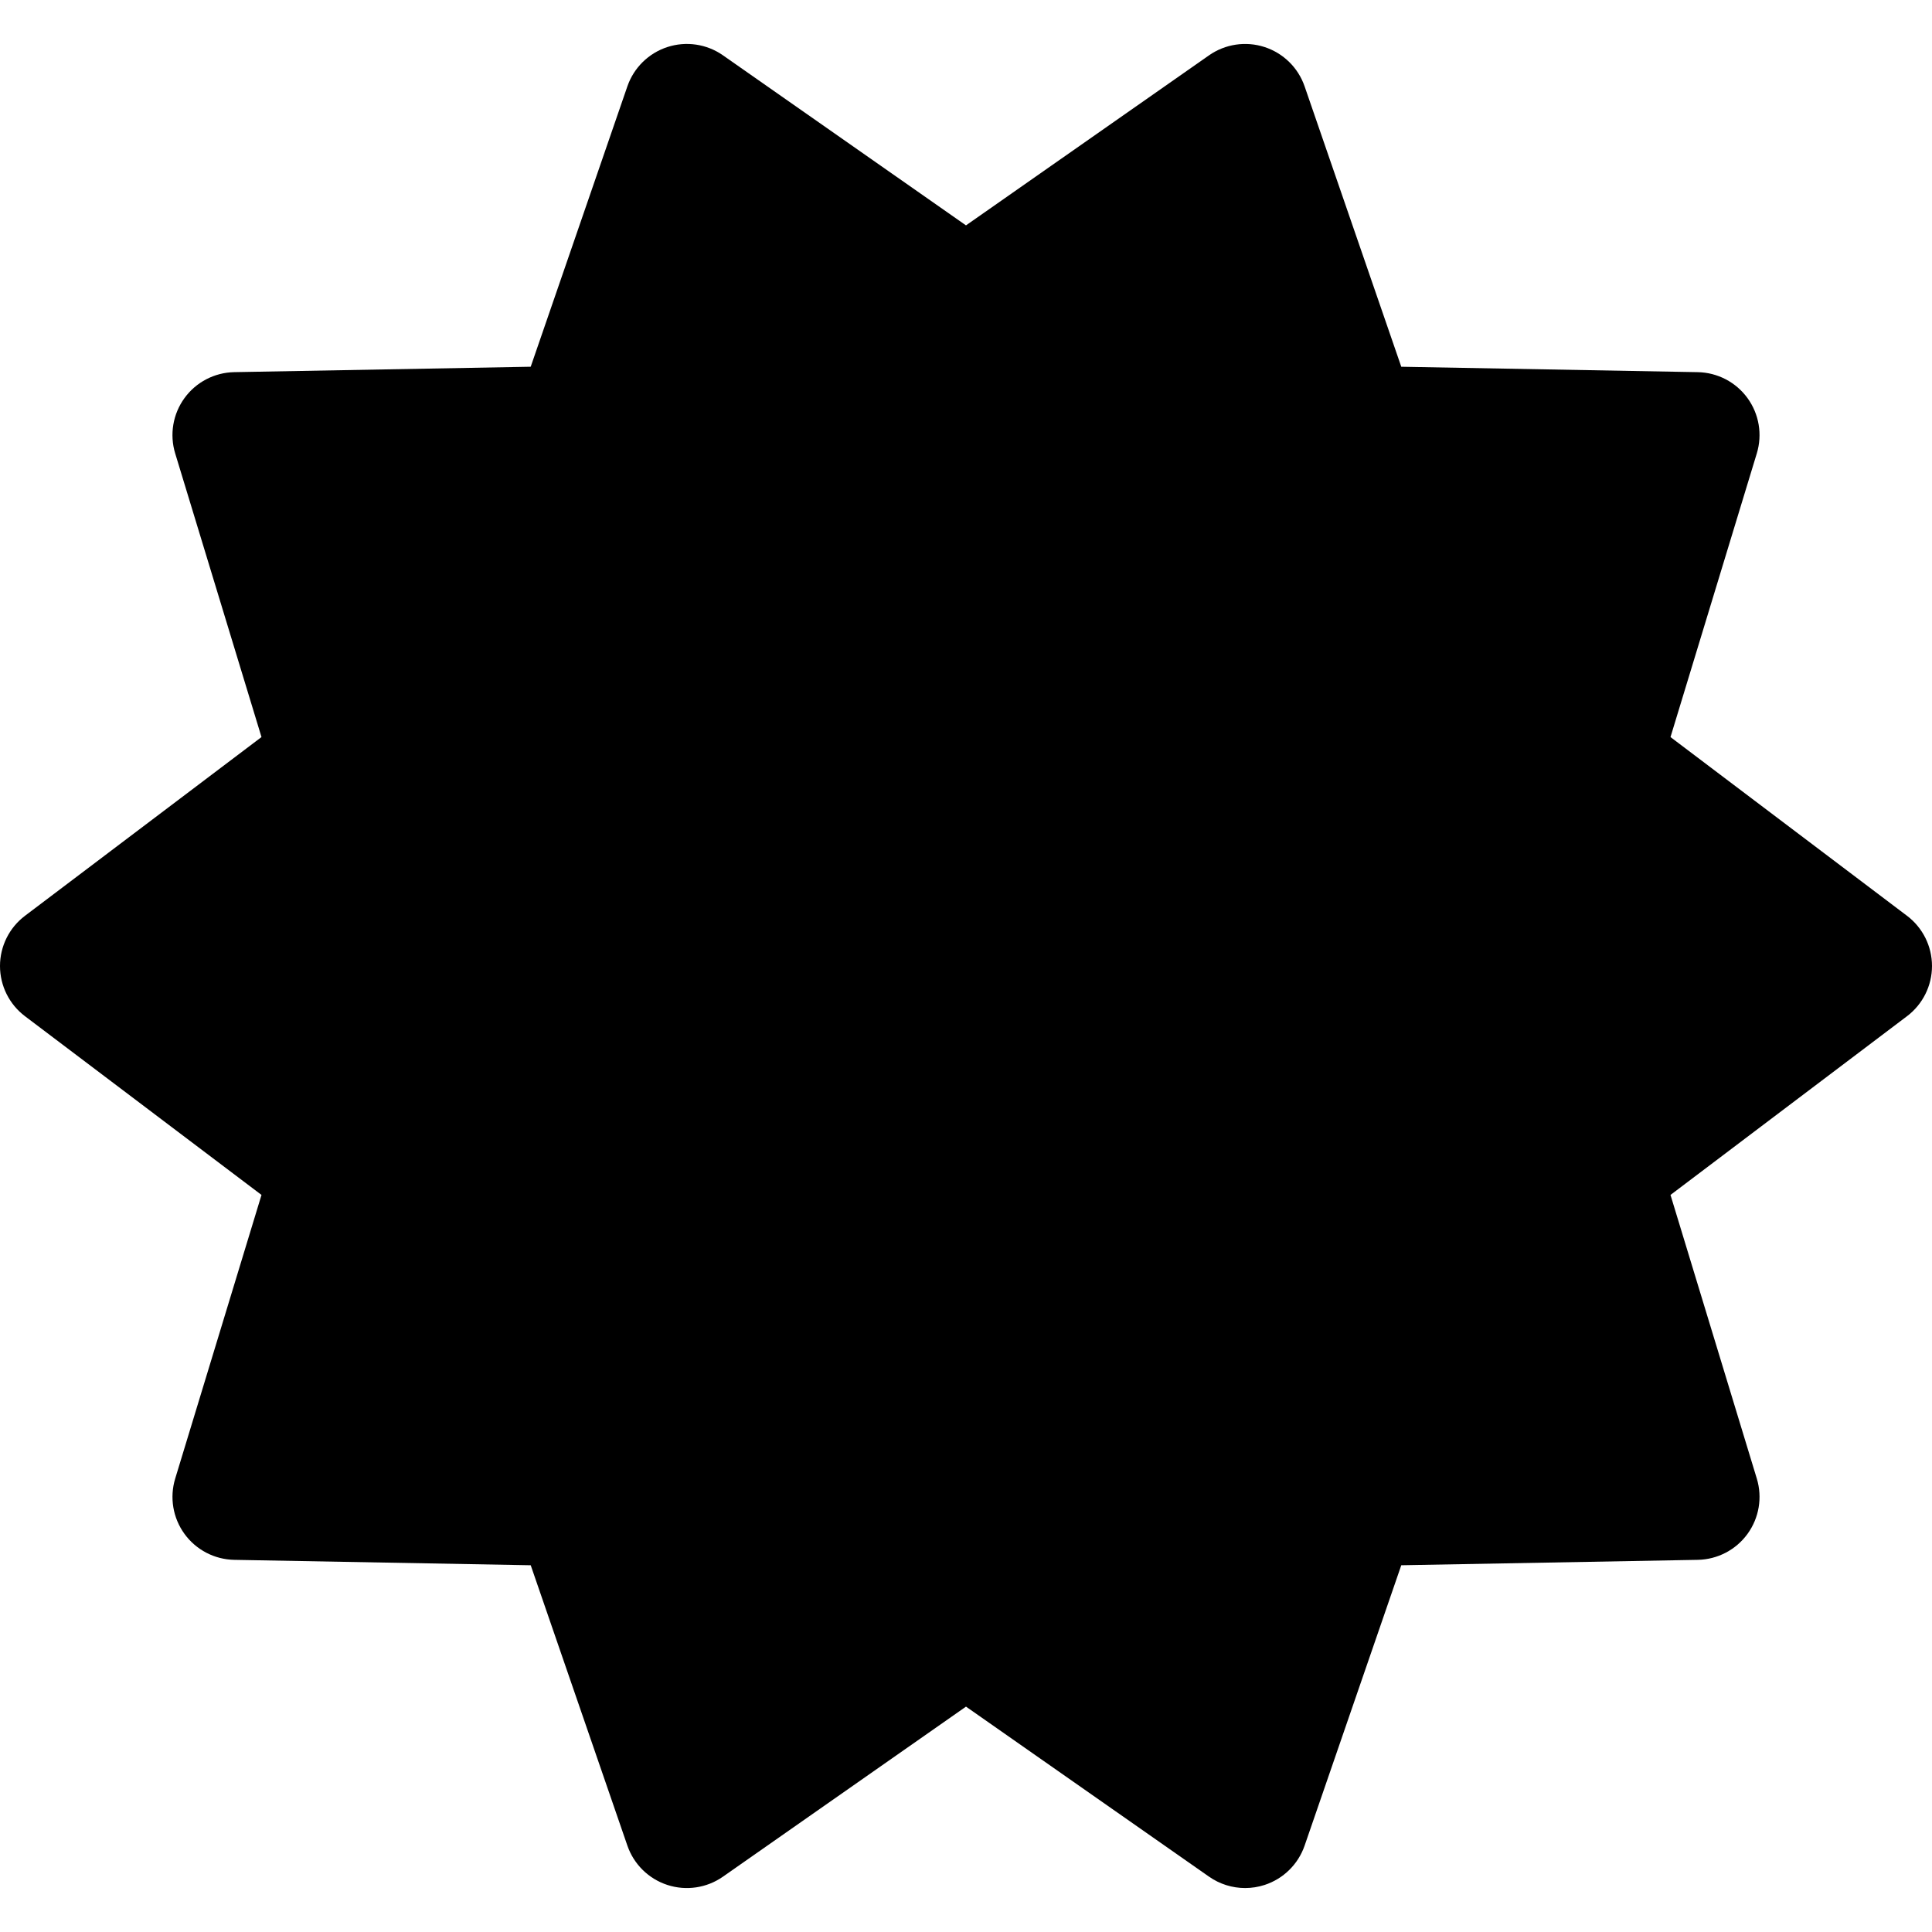 <?xml version="1.0" encoding="utf-8"?>
<!-- Generator: Adobe Illustrator 15.0.0, SVG Export Plug-In . SVG Version: 6.00 Build 0)  -->
<!DOCTYPE svg PUBLIC "-//W3C//DTD SVG 1.1//EN" "http://www.w3.org/Graphics/SVG/1.1/DTD/svg11.dtd">
<svg version="1.1" id="Capa_1" xmlns="http://www.w3.org/2000/svg" xmlns:xlink="http://www.w3.org/1999/xlink" x="0px" y="0px"
	 width="800px" height="800px" viewBox="0 0 800 800" enable-background="new 0 0 800 800" xml:space="preserve">
<g>
	<g>
		<path d="M789.65,379.21l-97.932-74.003l35.736-117.464c2.38-7.819,0.952-16.298-3.852-22.908
			c-4.802-6.609-12.434-10.582-20.601-10.732l-122.763-2.241L540.213,35.767c-2.665-7.732-8.808-13.764-16.587-16.289
			c-7.77-2.527-16.288-1.255-22.993,3.432L399.996,93.322L299.36,22.906c-6.7-4.686-15.215-5.959-22.992-3.432
			c-7.78,2.527-13.917,8.559-16.586,16.289l-40.026,116.094l-122.763,2.242c-8.167,0.15-15.795,4.122-20.599,10.732
			c-4.804,6.611-6.233,15.092-3.855,22.909l35.739,117.461l-97.93,74.009C3.83,384.134,0,391.833,0,400
			c0,8.169,3.83,15.866,10.349,20.791l97.932,74.004L72.545,612.257c-2.378,7.818-0.949,16.298,3.854,22.908
			c4.804,6.608,12.434,10.582,20.599,10.732l122.763,2.242l40.026,116.094c2.665,7.731,8.806,13.764,16.583,16.289
			c7.773,2.528,16.291,1.255,22.992-3.435l100.636-70.411l100.64,70.413c4.433,3.101,9.658,4.708,14.941,4.708
			c2.699,0,5.417-0.418,8.051-1.275c7.775-2.527,13.918-8.56,16.582-16.289l40.024-116.094l122.769-2.244
			c8.167-0.15,15.795-4.122,20.597-10.732c4.804-6.61,6.235-15.089,3.855-22.908l-35.74-117.46l97.932-74.006
			c6.521-4.925,10.35-12.622,10.35-20.791C799.998,391.83,796.171,384.132,789.65,379.21z"/>
	</g>
</g>
</svg>
